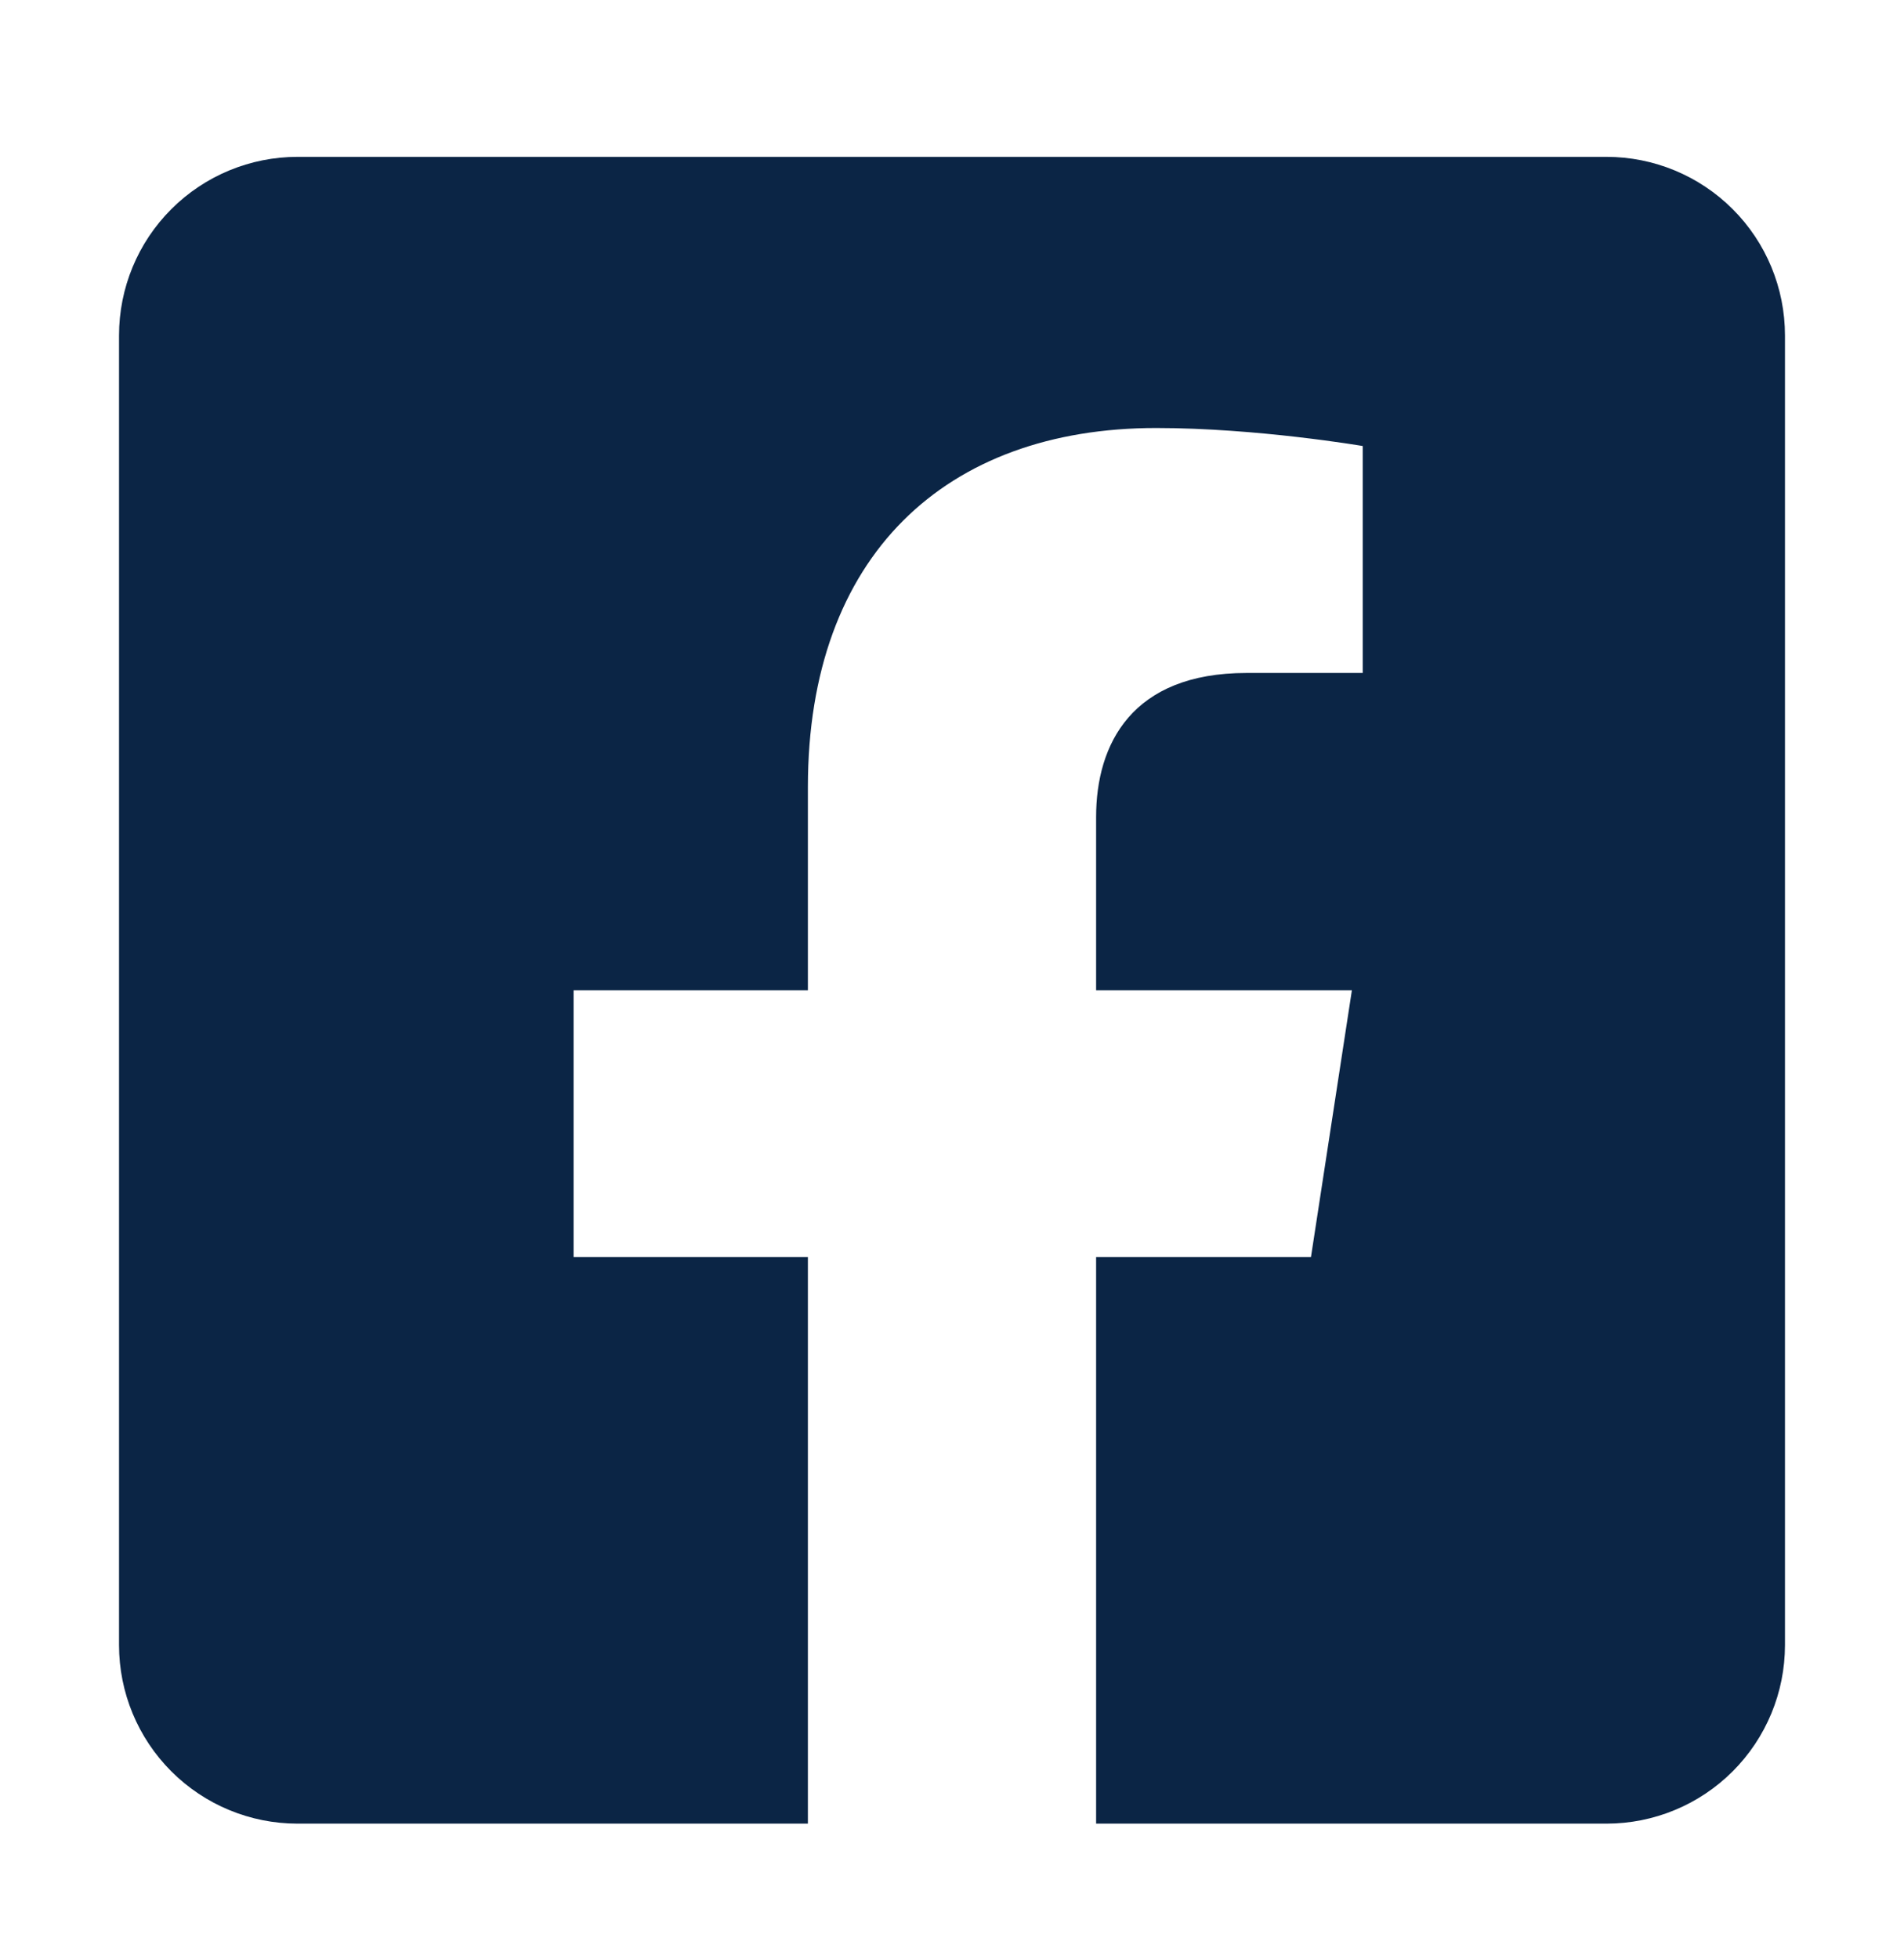 <?xml version="1.0" encoding="UTF-8"?>
<svg xmlns="http://www.w3.org/2000/svg" width="35" height="36" viewBox="0 0 35 36" fill="none">
  <path d="M29.531 2.882H5.469C4.599 2.882 3.764 3.228 3.149 3.843C2.533 4.458 2.188 5.293 2.188 6.163L2.188 30.226C2.188 31.096 2.533 31.93 3.149 32.546C3.764 33.161 4.599 33.507 5.469 33.507H14.851V23.095H10.544V18.195H14.851V14.459C14.851 10.211 17.38 7.864 21.254 7.864C23.11 7.864 25.05 8.195 25.05 8.195V12.365H22.912C20.806 12.365 20.149 13.672 20.149 15.012V18.195H24.851L24.099 23.095H20.149V33.507H29.531C30.401 33.507 31.236 33.161 31.851 32.546C32.467 31.93 32.812 31.096 32.812 30.226V6.163C32.812 5.293 32.467 4.458 31.851 3.843C31.236 3.228 30.401 2.882 29.531 2.882Z" fill="#0B2545"></path>
</svg>
